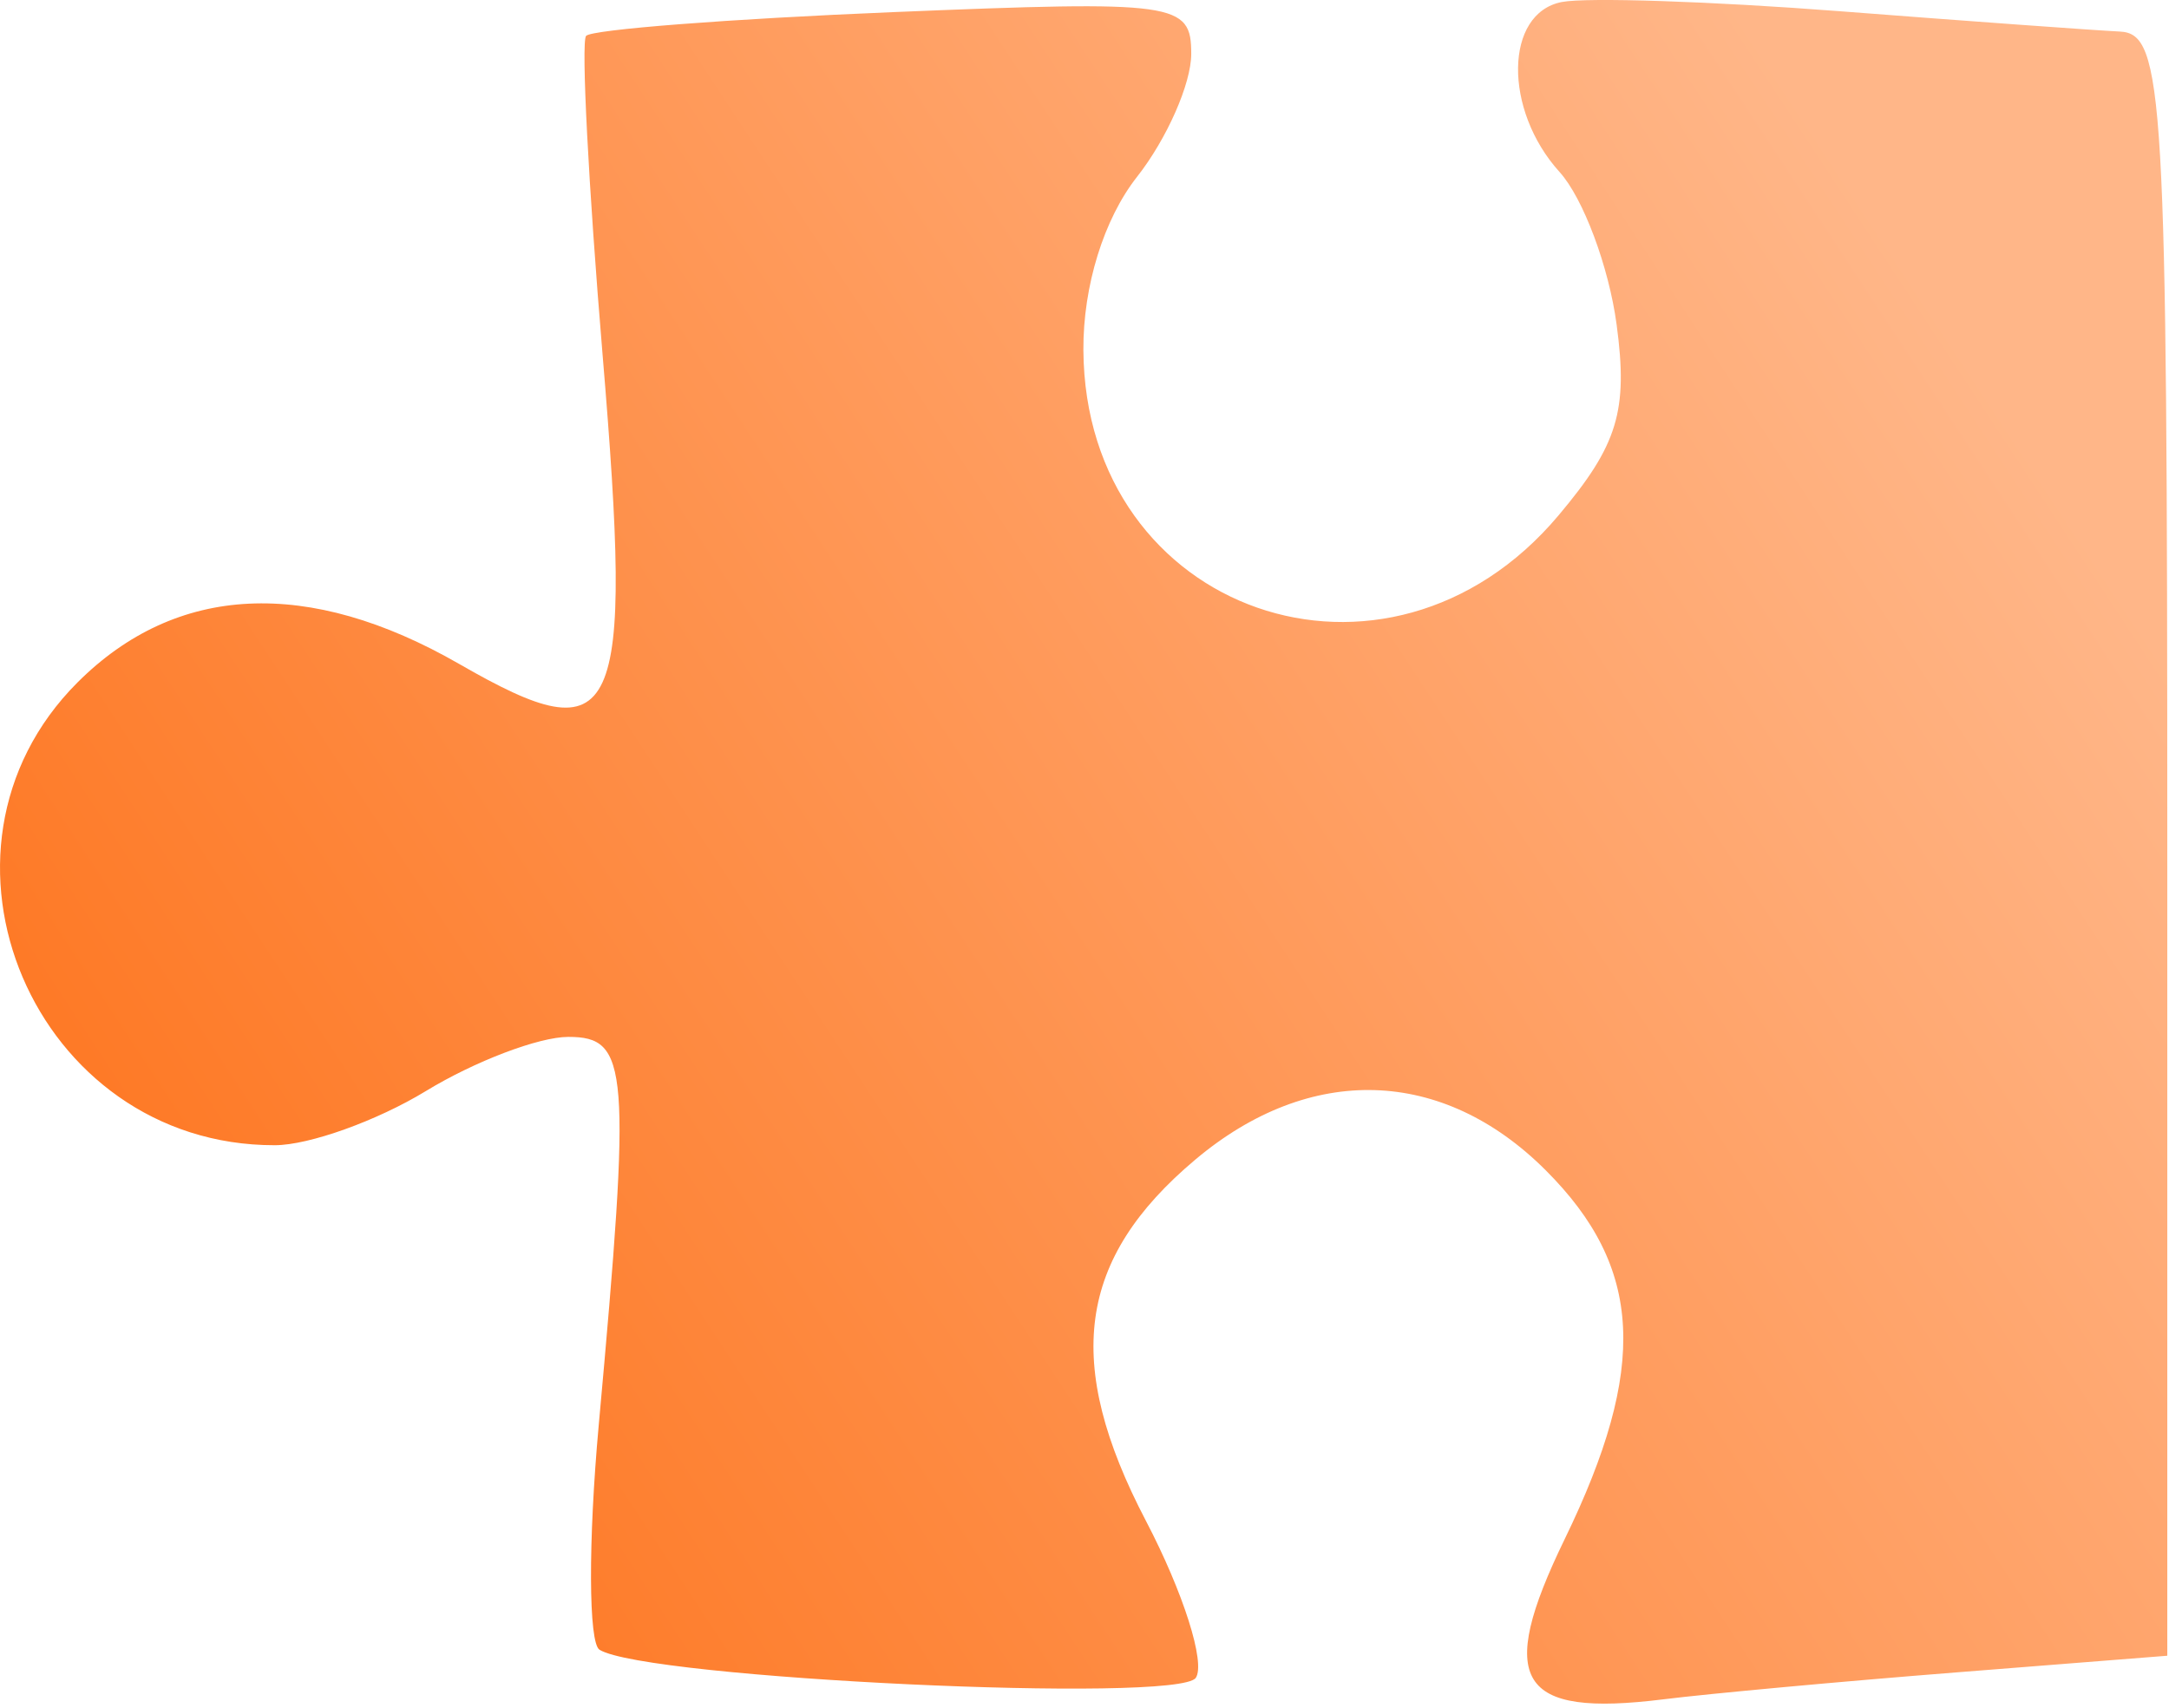 <svg width="80" height="63" viewBox="0 0 80 63" fill="none" xmlns="http://www.w3.org/2000/svg">
<path fill-rule="evenodd" clip-rule="evenodd" d="M57.605 0.074C55.491 0.484 55.443 4.048 57.522 6.345C58.393 7.308 59.34 9.84 59.626 11.972C60.054 15.158 59.672 16.413 57.481 19.016C51.173 26.514 40.015 22.625 39.959 12.909C39.946 10.553 40.711 8.083 41.937 6.524C43.037 5.125 43.937 3.084 43.937 1.988C43.937 0.09 43.41 0.016 32.946 0.447C26.901 0.696 21.803 1.091 21.616 1.325C21.43 1.559 21.704 6.851 22.225 13.083C23.366 26.727 22.83 27.885 16.943 24.497C11.383 21.297 6.503 21.531 2.86 25.174C-3.367 31.401 1.262 42.262 10.137 42.247C11.402 42.245 13.91 41.345 15.711 40.247C17.512 39.149 19.874 38.251 20.961 38.251C23.196 38.251 23.284 39.375 22.083 52.576C21.692 56.88 21.705 60.607 22.112 60.859C23.834 61.923 43.465 62.848 44.105 61.895C44.472 61.347 43.645 58.744 42.268 56.109C39.213 50.267 39.735 46.44 44.087 42.778C48.316 39.219 53.209 39.369 57.014 43.174C60.6 46.76 60.789 50.444 57.712 56.776C55.164 62.022 55.985 63.356 61.351 62.688C63.048 62.477 67.924 62.028 72.187 61.692L79.937 61.08V46.123V31.166C79.937 3.375 79.813 1.245 78.187 1.164C77.224 1.116 72.575 0.779 67.855 0.414C63.136 0.049 58.523 -0.104 57.605 0.074Z" fill="url(#paint0_linear_9_6)"/>
<defs>
<linearGradient id="paint0_linear_9_6" x1="5" y1="59.5" x2="73.5" y2="14.5" gradientUnits="userSpaceOnUse">
<stop stop-color="#FE721A"/>
<stop offset="1" stop-color="#FFB688"/>
</linearGradient>
</defs>
</svg>
